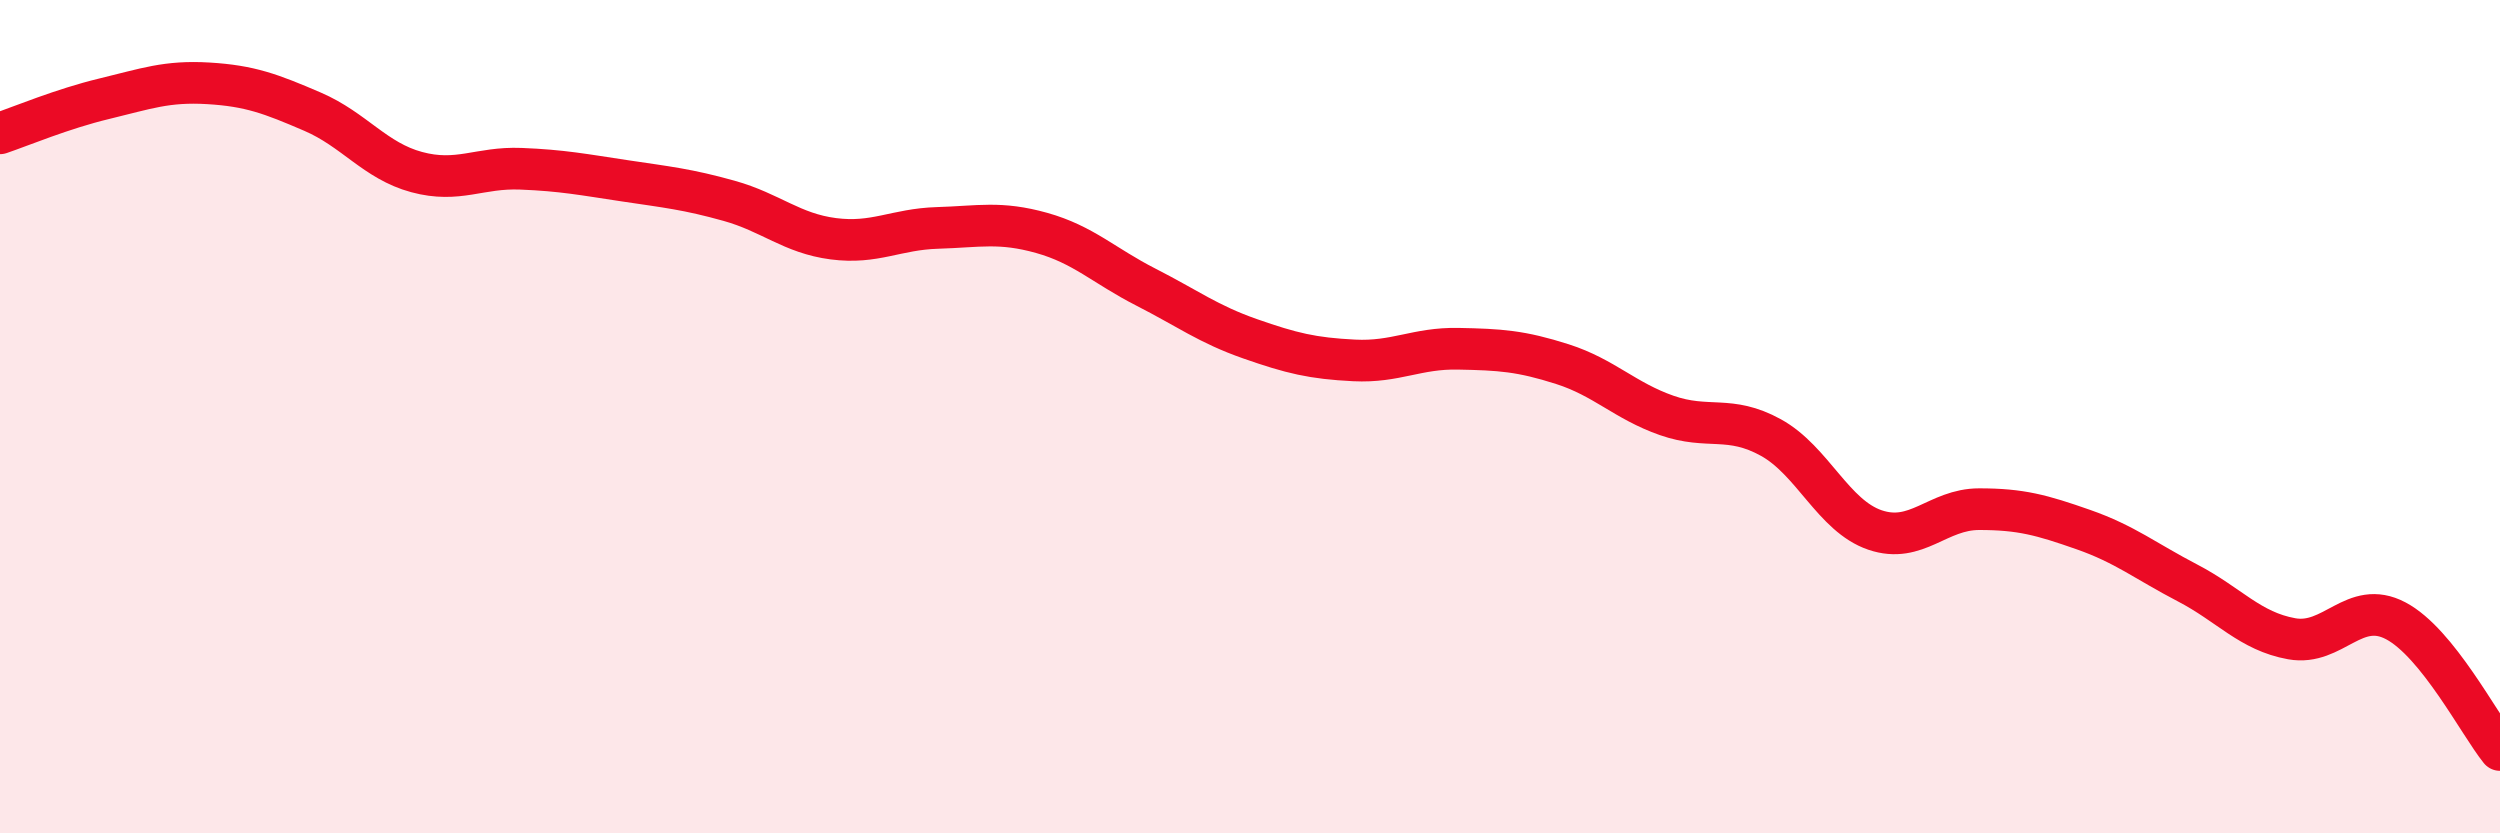 
    <svg width="60" height="20" viewBox="0 0 60 20" xmlns="http://www.w3.org/2000/svg">
      <path
        d="M 0,3.2 C 0.5,3.03 1.5,2.61 2.5,2.37 C 3.5,2.13 4,1.94 5,2 C 6,2.06 6.5,2.25 7.5,2.68 C 8.5,3.11 9,3.86 10,4.13 C 11,4.4 11.5,4.01 12.5,4.05 C 13.5,4.09 14,4.19 15,4.34 C 16,4.49 16.5,4.54 17.5,4.82 C 18.5,5.1 19,5.6 20,5.73 C 21,5.86 21.5,5.5 22.5,5.47 C 23.5,5.44 24,5.31 25,5.59 C 26,5.87 26.5,6.38 27.5,6.89 C 28.5,7.4 29,7.78 30,8.13 C 31,8.48 31.5,8.6 32.5,8.65 C 33.5,8.7 34,8.35 35,8.37 C 36,8.39 36.5,8.42 37.5,8.74 C 38.5,9.06 39,9.62 40,9.97 C 41,10.32 41.5,9.95 42.5,10.5 C 43.5,11.05 44,12.38 45,12.72 C 46,13.06 46.5,12.22 47.5,12.22 C 48.5,12.22 49,12.36 50,12.71 C 51,13.06 51.5,13.47 52.5,13.99 C 53.5,14.51 54,15.15 55,15.33 C 56,15.51 56.5,14.37 57.5,14.9 C 58.5,15.43 59.5,17.38 60,18L60 20L0 20Z"
        fill="#EB0A25"
        opacity="0.1"
        stroke-linecap="round"
        stroke-linejoin="round"
      />
      <path
        d="M 0,3.2 C 0.5,3.03 1.5,2.61 2.5,2.37 C 3.5,2.13 4,1.94 5,2 C 6,2.06 6.5,2.25 7.5,2.68 C 8.5,3.11 9,3.86 10,4.13 C 11,4.4 11.5,4.01 12.5,4.05 C 13.5,4.09 14,4.19 15,4.34 C 16,4.49 16.5,4.54 17.5,4.82 C 18.5,5.1 19,5.6 20,5.73 C 21,5.86 21.5,5.5 22.5,5.47 C 23.5,5.44 24,5.31 25,5.59 C 26,5.87 26.5,6.38 27.5,6.89 C 28.5,7.4 29,7.78 30,8.13 C 31,8.48 31.5,8.6 32.5,8.65 C 33.5,8.7 34,8.35 35,8.37 C 36,8.39 36.5,8.42 37.5,8.74 C 38.5,9.06 39,9.62 40,9.97 C 41,10.32 41.5,9.95 42.5,10.5 C 43.5,11.05 44,12.38 45,12.72 C 46,13.06 46.5,12.22 47.5,12.22 C 48.5,12.22 49,12.36 50,12.71 C 51,13.06 51.5,13.47 52.5,13.99 C 53.5,14.51 54,15.15 55,15.33 C 56,15.51 56.5,14.37 57.5,14.9 C 58.5,15.43 59.5,17.38 60,18"
        stroke="#EB0A25"
        stroke-width="1"
        fill="none"
        stroke-linecap="round"
        stroke-linejoin="round"
      />
    </svg>
  
